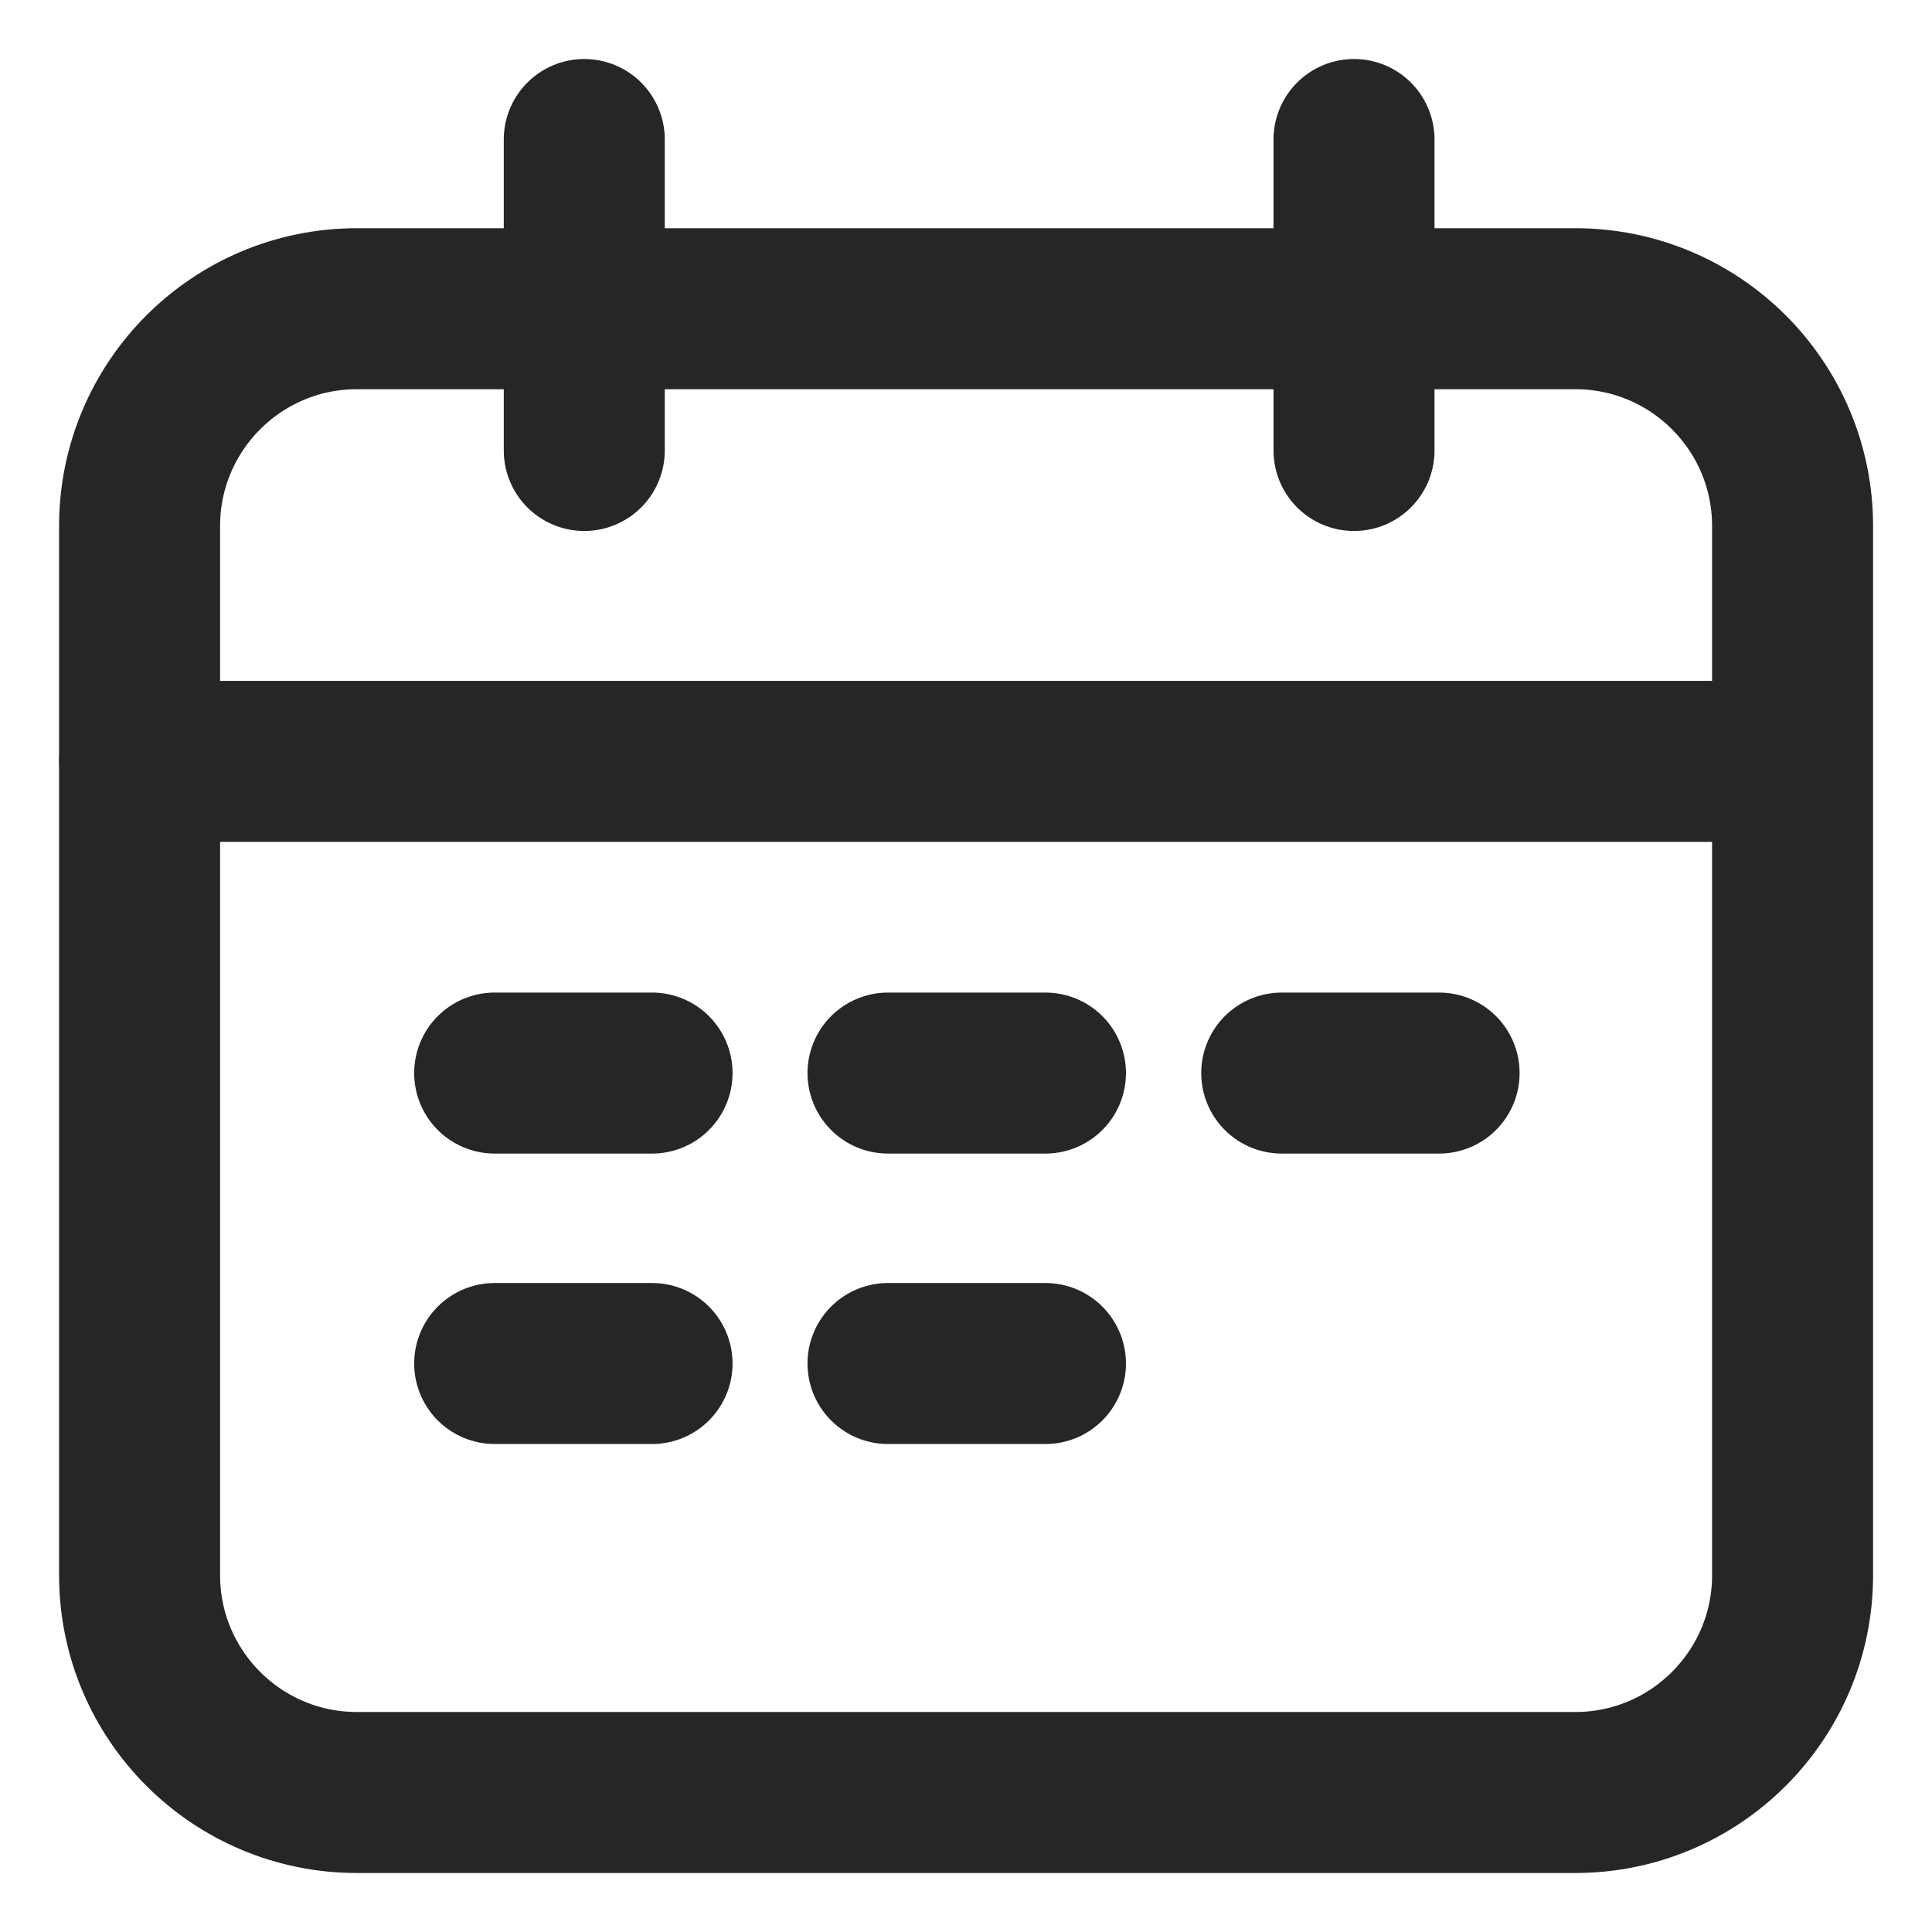 <svg width="24" height="24" viewBox="0 0 24 24" fill="none" xmlns="http://www.w3.org/2000/svg">
<path d="M19.569 3.835H4.433C2.943 3.835 1.734 5.044 1.734 6.534V19.568C1.734 21.058 2.943 22.267 4.433 22.267H19.569C21.059 22.267 22.268 21.058 22.268 19.568V6.534C22.268 5.044 21.059 3.835 19.569 3.835Z" stroke="#262626" stroke-width="2" stroke-linecap="round" stroke-linejoin="round"/>
<path d="M7.258 1.733V5.596" stroke="#262626" stroke-width="2" stroke-linecap="round" stroke-linejoin="round"/>
<path d="M16.82 1.733V5.596" stroke="#262626" stroke-width="2" stroke-linecap="round" stroke-linejoin="round"/>
<path d="M1.734 9.458H21.798" stroke="#262626" stroke-width="2" stroke-linecap="round" stroke-linejoin="round"/>
<path d="M6.145 13.33H8.1" stroke="#262626" stroke-width="2" stroke-linecap="round" stroke-linejoin="round"/>
<path d="M11.031 13.33H12.987" stroke="#262626" stroke-width="2" stroke-linecap="round" stroke-linejoin="round"/>
<path d="M6.145 16.938H8.1" stroke="#262626" stroke-width="2" stroke-linecap="round" stroke-linejoin="round"/>
<path d="M11.031 16.938H12.987" stroke="#262626" stroke-width="2" stroke-linecap="round" stroke-linejoin="round"/>
<path d="M15.922 13.33H17.877" stroke="#262626" stroke-width="2" stroke-linecap="round" stroke-linejoin="round"/>
</svg>
